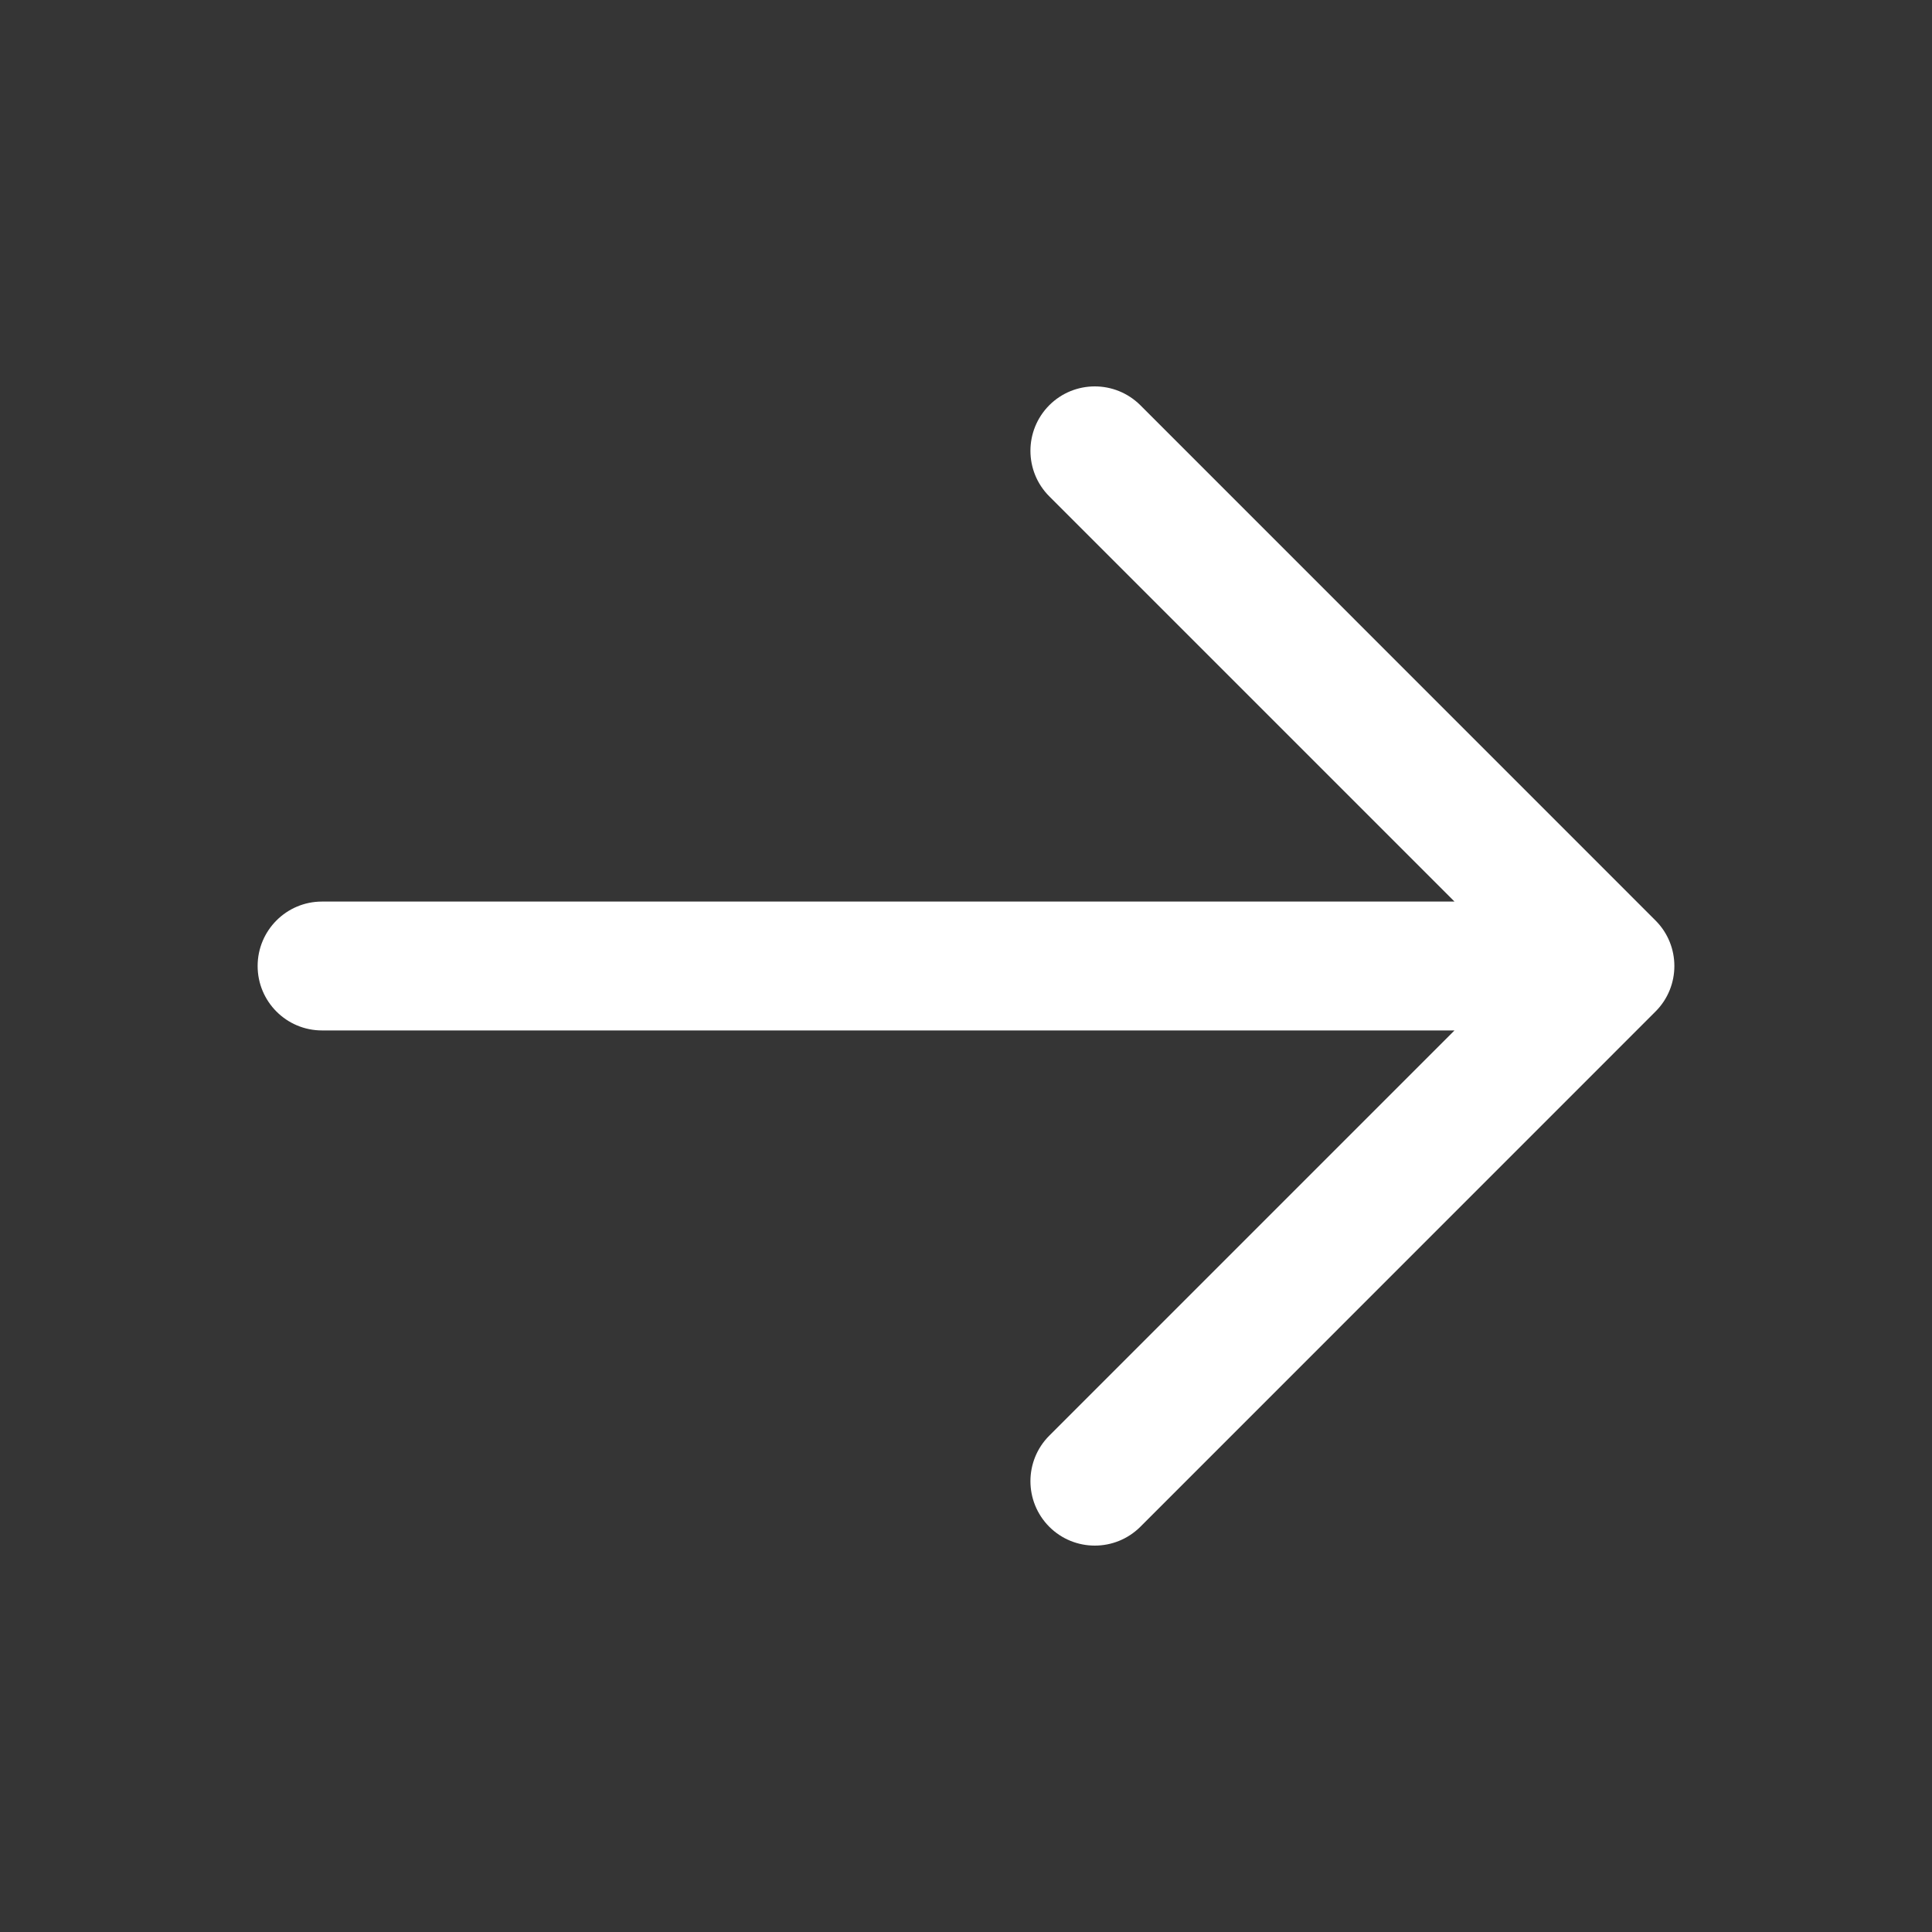 <svg width="20" height="20" viewBox="0 0 20 20" fill="none" xmlns="http://www.w3.org/2000/svg">
<rect x="0" y="0" width="20" height="20" fill="#333333" stroke="none"/>
<rect width="20" height="20" fill="white" fill-opacity="0.01"/>
<path fill-rule="evenodd" clip-rule="evenodd" d="M10.862 4.195C11.122 3.935 11.544 3.935 11.805 4.195L17.138 9.529C17.398 9.789 17.398 10.211 17.138 10.471L11.805 15.805C11.544 16.065 11.122 16.065 10.862 15.805C10.602 15.544 10.602 15.122 10.862 14.862L15.057 10.667H3.333C2.965 10.667 2.667 10.368 2.667 10C2.667 9.632 2.965 9.333 3.333 9.333H15.057L10.862 5.138C10.602 4.878 10.602 4.456 10.862 4.195Z" fill="white"/>
</svg>

